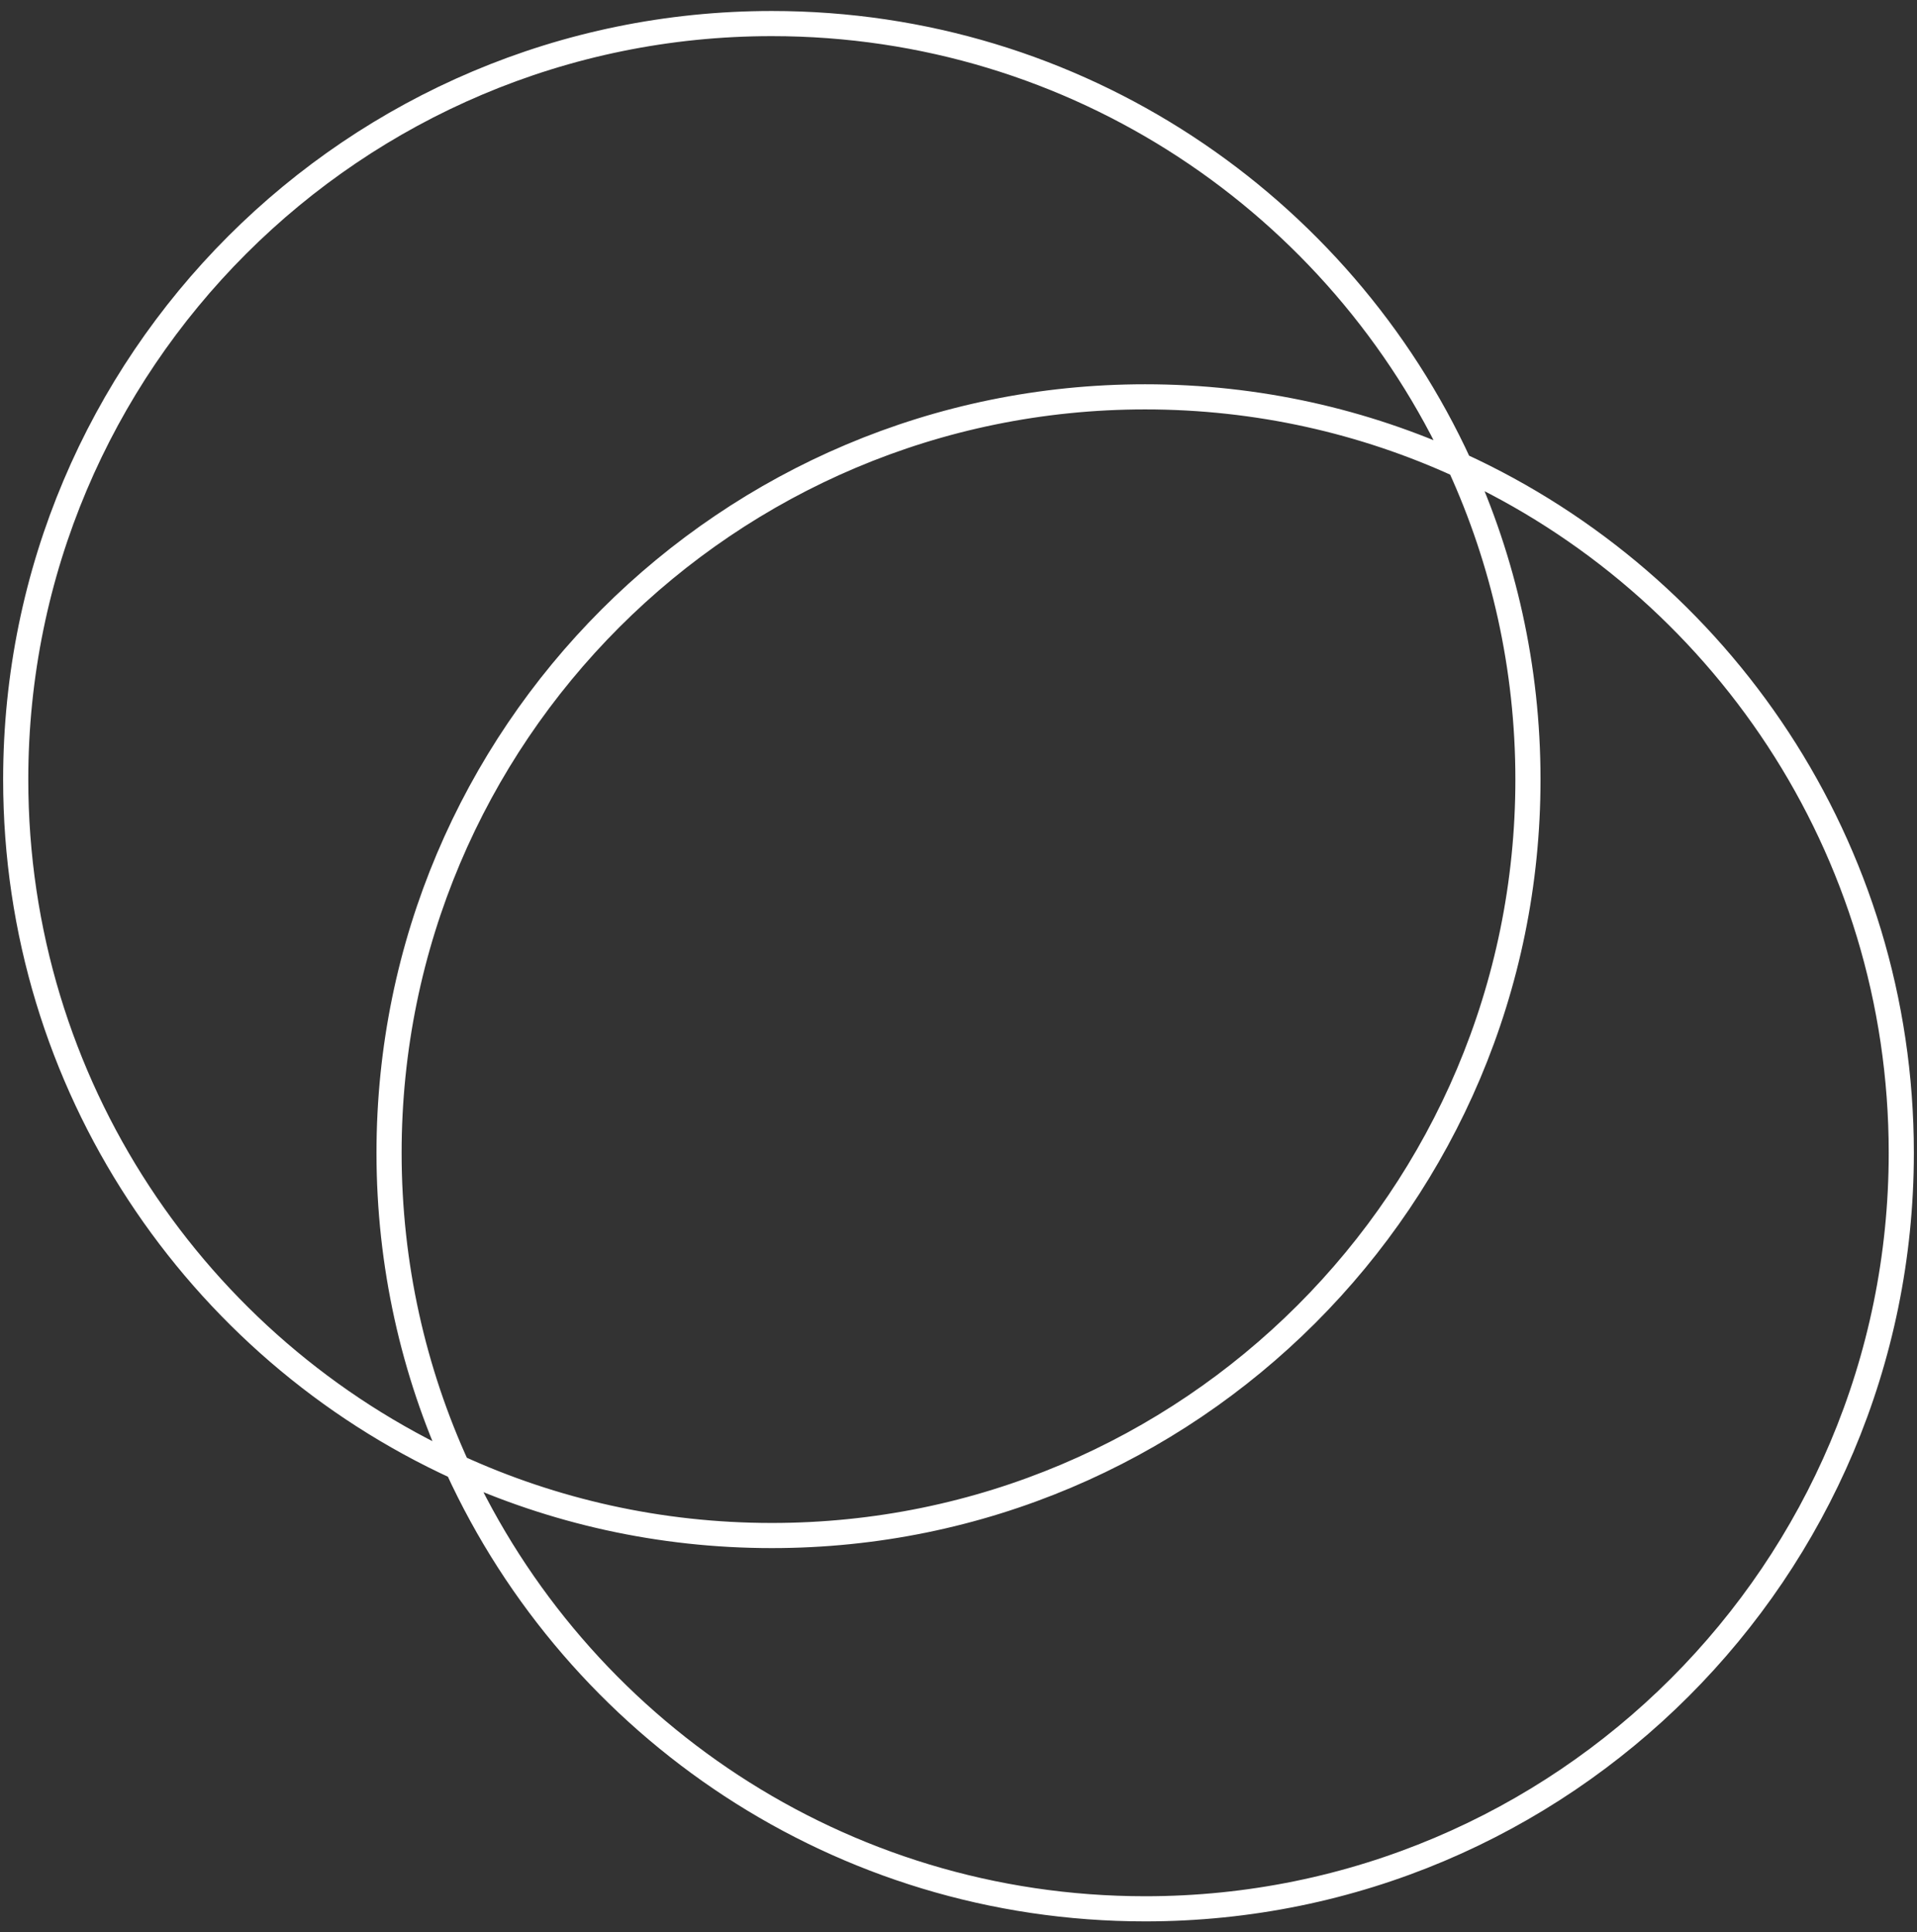 <svg xmlns="http://www.w3.org/2000/svg" width="122" height="123" viewBox="0 0 122 123" fill="none"><rect x="0" y="0" width="122" height="123" fill="#333333" stroke="none"/><path d="M92.894 29.607C95.684 35.701 97.24 42.479 97.24 49.62C97.24 76.196 75.696 97.74 49.12 97.74C41.979 97.74 35.201 96.184 29.107 93.394M92.894 29.607C86.799 26.816 80.021 25.26 72.88 25.26C46.304 25.26 24.76 46.804 24.76 73.38C24.76 80.521 26.316 87.299 29.107 93.394M92.894 29.607C109.479 37.202 121 53.945 121 73.38C121 99.956 99.456 121.5 72.88 121.5C53.445 121.5 36.702 109.979 29.107 93.394M92.894 29.607C85.298 13.021 68.555 1.5 49.12 1.5C22.544 1.5 1 23.044 1 49.62C1 69.055 12.521 85.798 29.107 93.394" stroke="white" stroke-width="1.6" stroke-linejoin="round"></path></svg>
